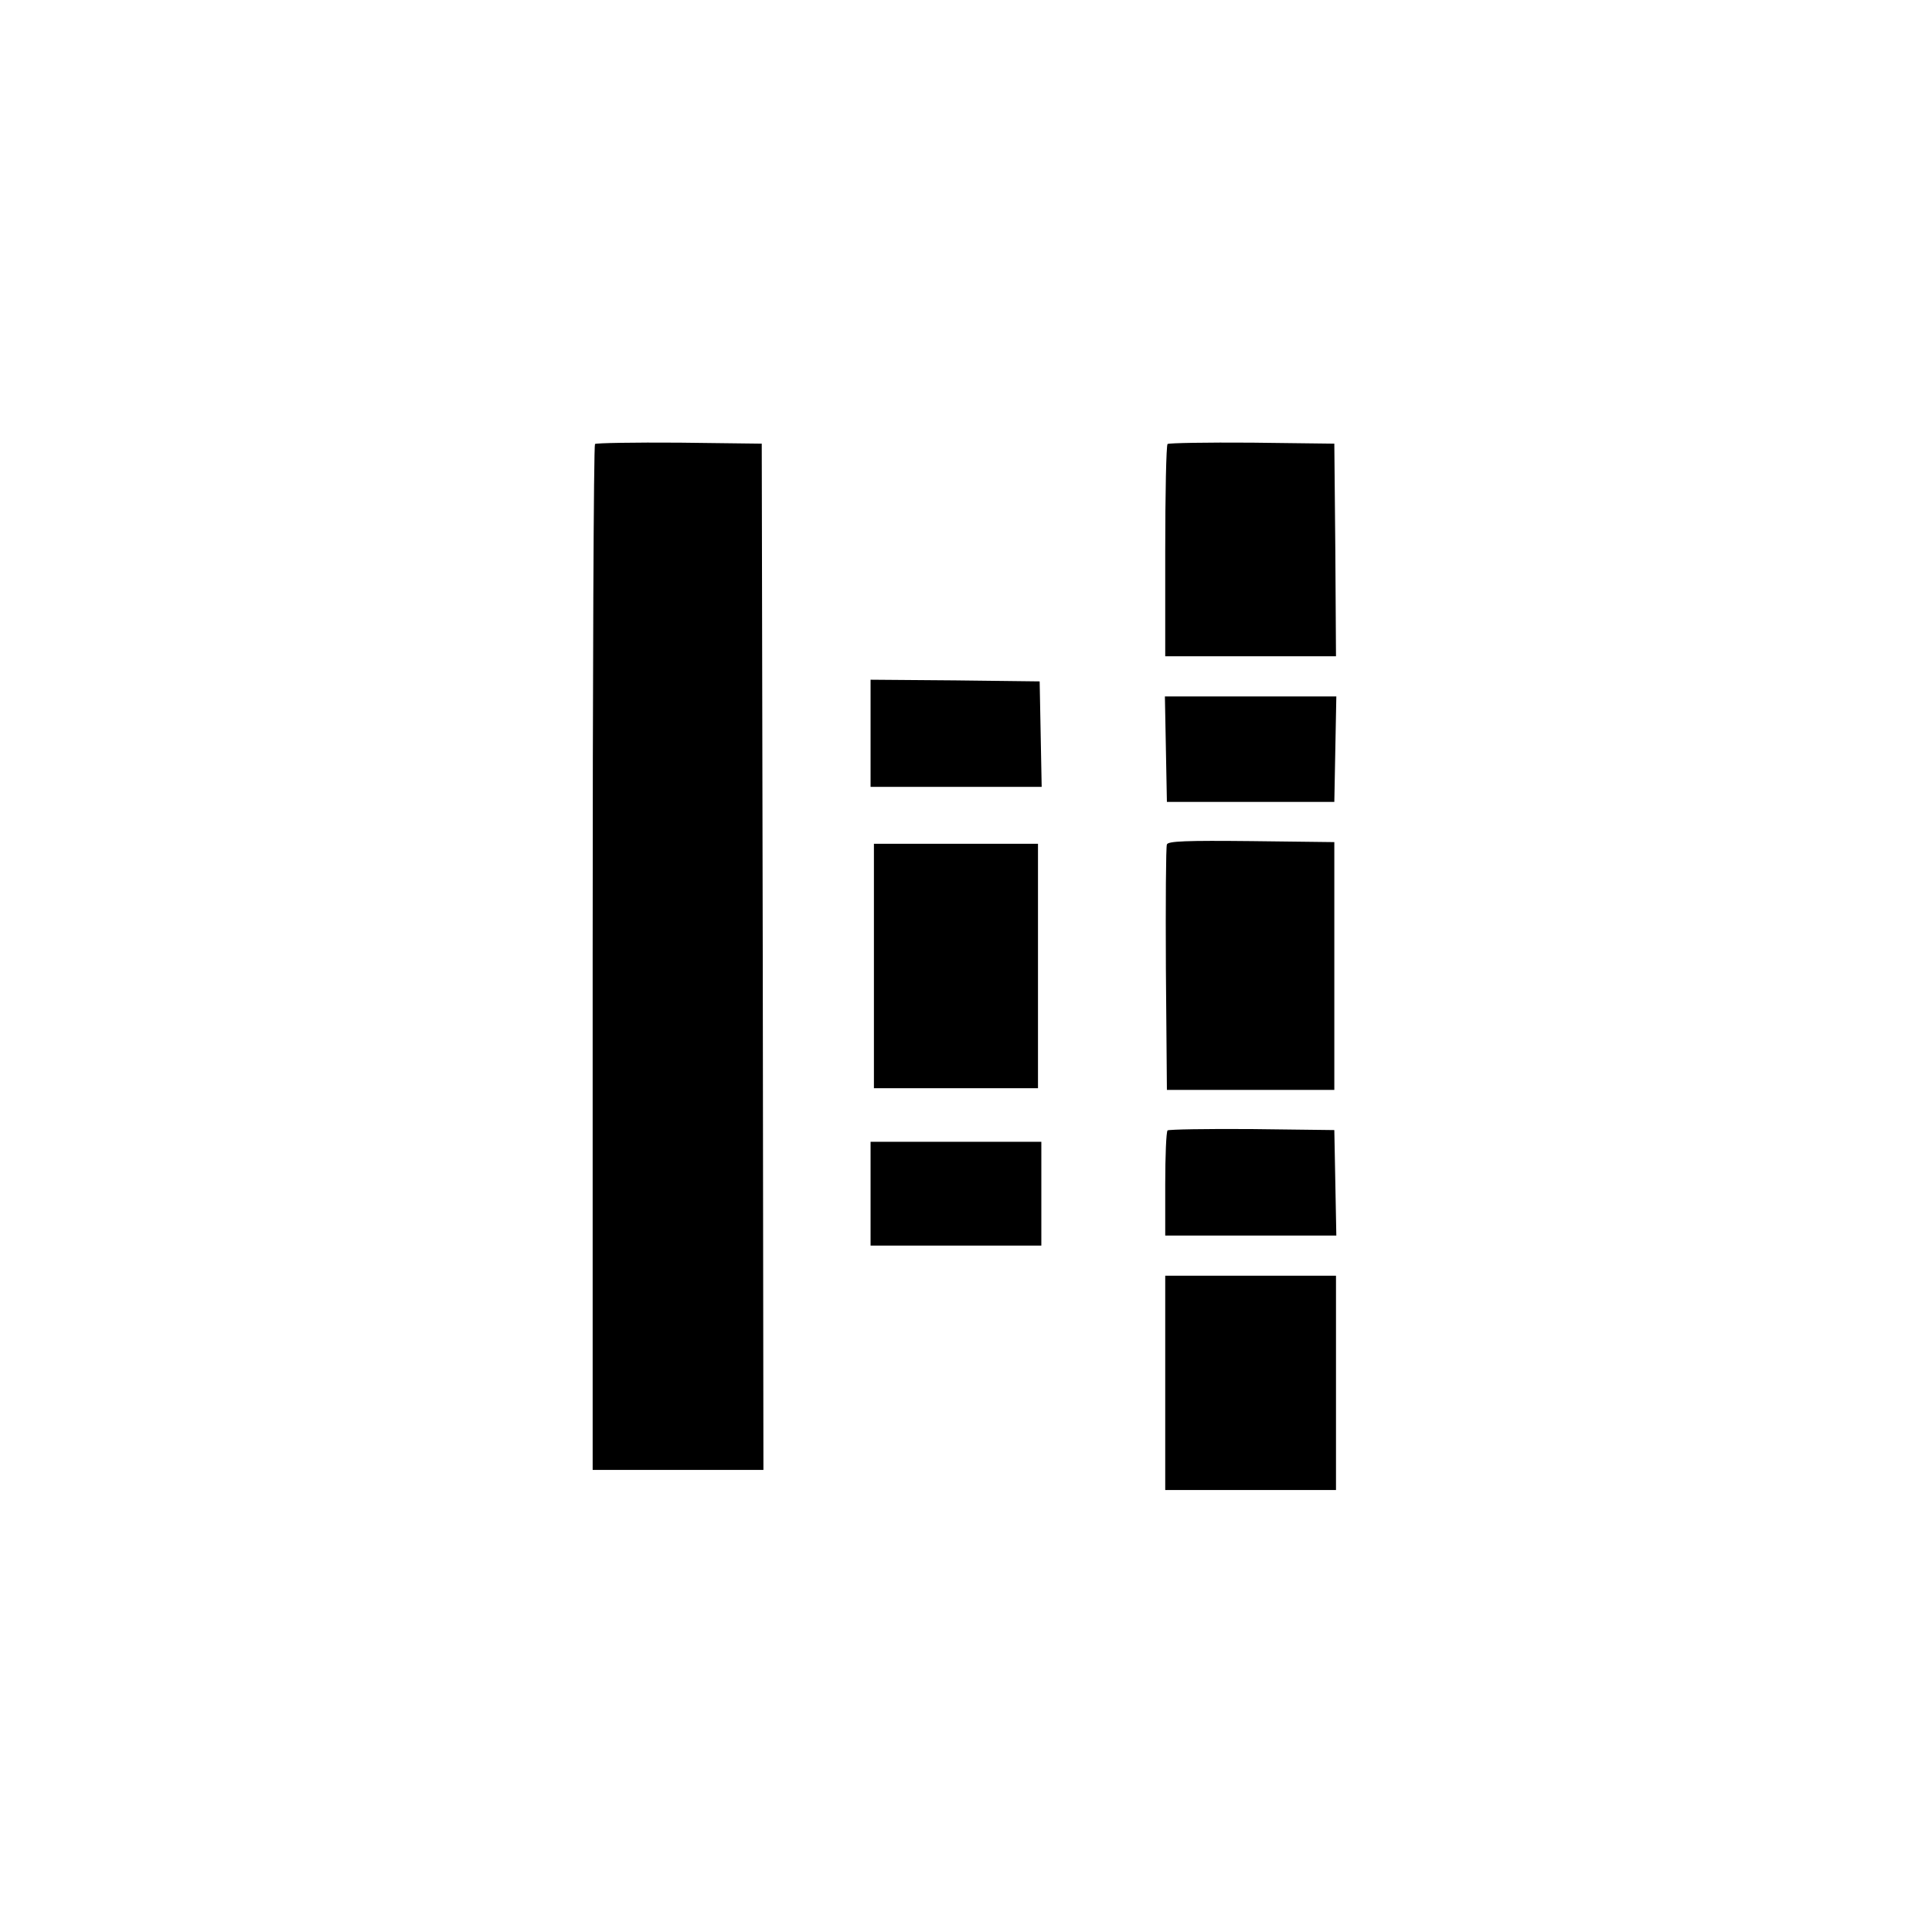 <?xml version="1.0" standalone="no"?>
<!DOCTYPE svg PUBLIC "-//W3C//DTD SVG 20010904//EN"
 "http://www.w3.org/TR/2001/REC-SVG-20010904/DTD/svg10.dtd">
<svg version="1.0" xmlns="http://www.w3.org/2000/svg"
 width="577pt" height="577pt" viewBox="0 0 577 577"
 preserveAspectRatio="xMidYMid meet">
<g transform="translate(0,577) scale(0.1,-0.1)"
fill="#000000" stroke="none">
<path d="M1777 4444 c-4 -4 -7 -695 -7 -1536 l0 -1528 255 0 255 0 -2 1533 -3
1532 -246 3 c-135 1 -248 -1 -252 -4z"/>
<path d="M3487 4444 c-4 -4 -7 -148 -7 -321 l0 -313 255 0 255 0 -2 318 -3
317 -246 3 c-135 1 -248 -1 -252 -4z"/>
<path d="M2600 3580 l0 -160 255 0 256 0 -3 158 -3 157 -252 3 -253 2 0 -160z"/>
<path d="M3482 3533 l3 -158 250 0 250 0 3 158 3 157 -256 0 -256 0 3 -157z"/>
<path d="M3485 3248 c-3 -7 -4 -175 -3 -373 l3 -360 250 0 250 0 0 370 0 370
-248 3 c-193 2 -249 0 -252 -10z"/>
<path d="M2610 2885 l0 -365 245 0 245 0 0 365 0 365 -245 0 -245 0 0 -365z"/>
<path d="M3487 2394 c-4 -4 -7 -76 -7 -161 l0 -153 255 0 256 0 -3 158 -3 157
-246 3 c-135 1 -248 -1 -252 -4z"/>
<path d="M2600 2205 l0 -155 255 0 255 0 0 155 0 155 -255 0 -255 0 0 -155z"/>
<path d="M3480 1640 l0 -320 255 0 255 0 0 320 0 320 -255 0 -255 0 0 -320z"/>
</g>
</svg>
